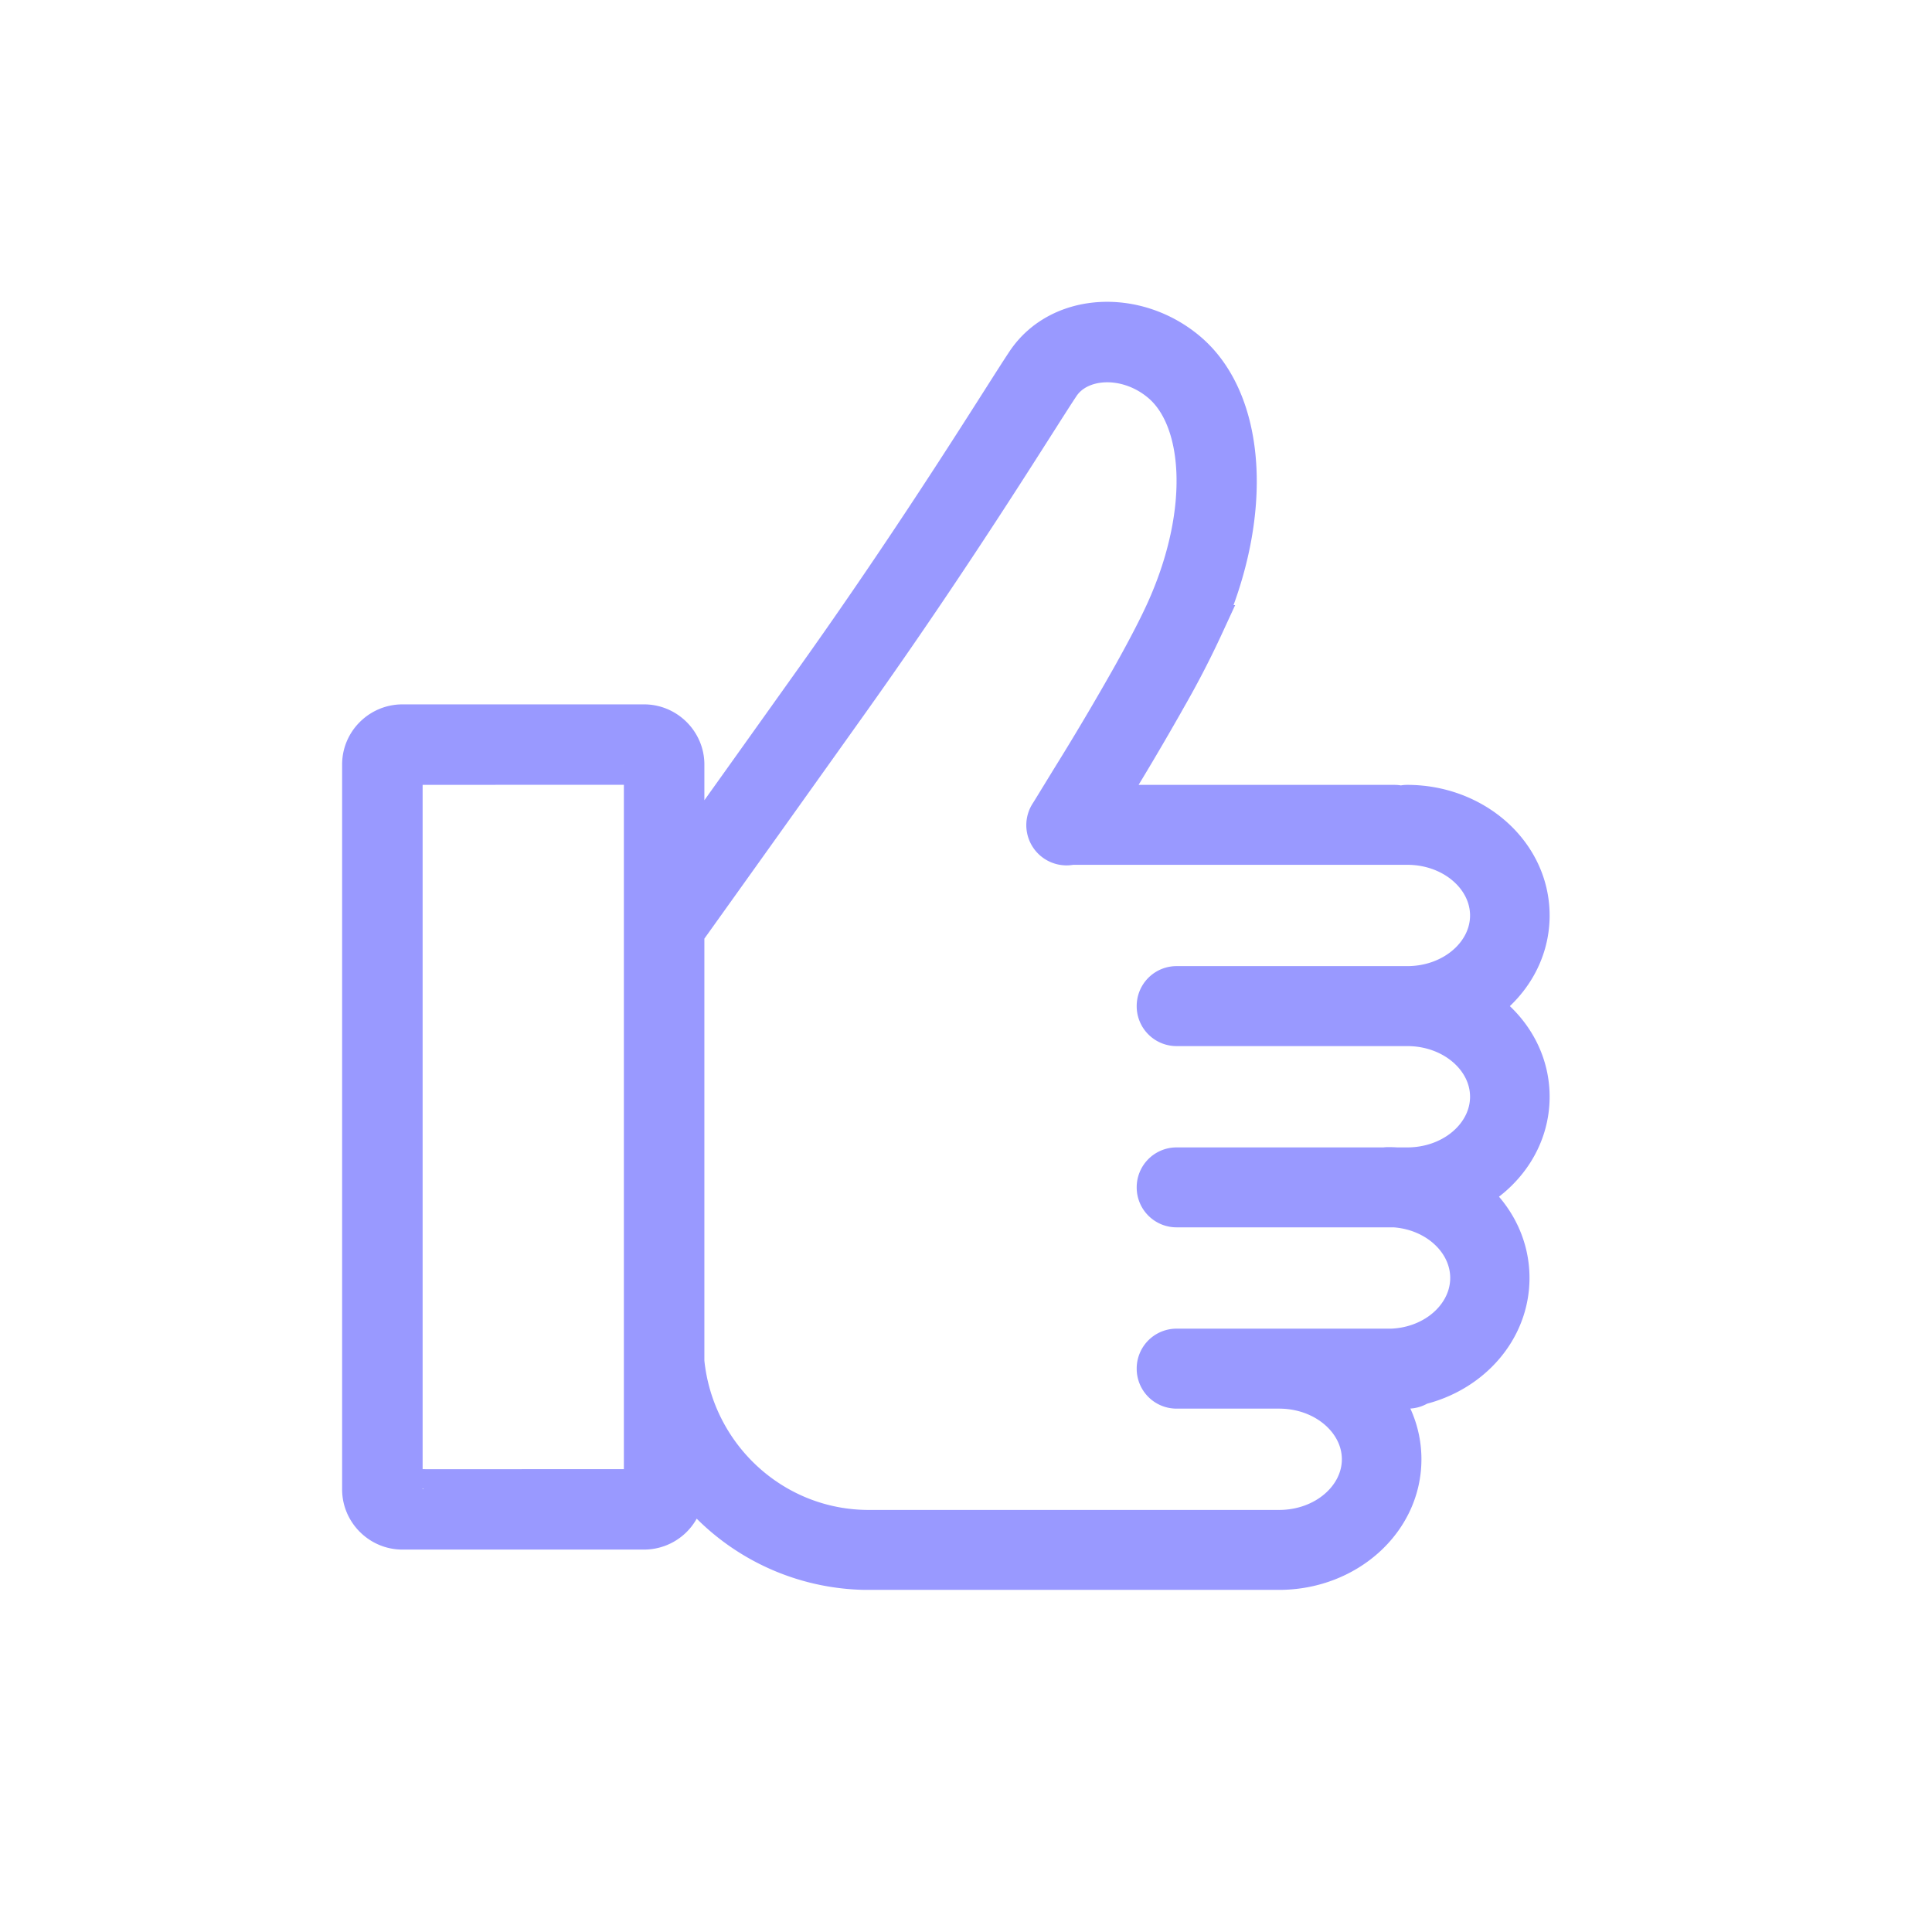 <svg xmlns="http://www.w3.org/2000/svg" width="48" height="48" style=""><rect id="backgroundrect" width="100%" height="100%" x="0" y="0" fill="none" stroke="none"/><g class="currentLayer" style=""><title>Layer 1</title><path d="M27.394 20h7.25c.057 0 .11.01.16.027a.483.483 0 0 1 .16-.027C36.626 20 38 21.213 38 22.745c0 .939-.516 1.758-1.299 2.252.783.493 1.299 1.312 1.299 2.251 0 1.043-.636 1.937-1.566 2.403.65.502 1.066 1.252 1.066 2.099 0 1.286-.957 2.348-2.24 2.658a.483.483 0 0 1-.279.089h-.345c-.05.002-.1.003-.151.003a.481.481 0 0 1-.057-.003h-.317c.439.474.704 1.085.704 1.758 0 1.532-1.373 2.745-3.037 2.745a.49.49 0 0 1-.036-.001.49.49 0 0 1-.035.001H21.484A5.564 5.564 0 0 1 17 36.58v.427a.999.999 0 0 1-.997.992H9.997c-.55 0-.997-.455-.997-.992V18.992c0-.548.453-.992.997-.992h6.006c.55 0 .997.455.997.992v2.45a3334.085 3334.085 0 0 0 3.285-4.604c2.717-3.817 4.645-6.98 5.212-7.83.831-1.246 2.728-1.343 4-.267 1.442 1.22 1.658 3.982.409 6.793a22.579 22.579 0 0 1-.894 1.736c-.07.123-.14.249-.214.377A70.64 70.64 0 0 1 27.394 20zm-.767.983a.499.499 0 0 1-.553-.746c.03-.046.03-.046.153-.247l.374-.611a69.663 69.663 0 0 0 1.538-2.597c.373-.668.665-1.231.853-1.654 1.084-2.438.924-4.722-.141-5.623-.845-.715-2.047-.654-2.522.058-.575.863-2.503 4.025-5.23 7.854a2999.687 2999.687 0 0 1-3.844 5.386L17 23.16v10.67c.233 2.35 2.197 4.184 4.585 4.184h10.122a.49.49 0 0 1 .035 0 .49.49 0 0 1 .036 0c1.151 0 2.06-.803 2.06-1.759 0-.955-.909-1.758-2.06-1.758H29.23a.49.49 0 0 1-.489-.494.49.49 0 0 1 .489-.493h5.342c1.101-.04 1.958-.827 1.958-1.76 0-.914-.822-1.688-1.89-1.757h-5.41a.49.49 0 0 1-.489-.493.49.49 0 0 1 .489-.493h5.174a.48.48 0 0 1 .08-.007 3 3 0 0 1 .214.007h.265c1.151 0 2.06-.803 2.06-1.759 0-.955-.909-1.758-2.06-1.758H29.23a.49.49 0 0 1-.489-.493.49.49 0 0 1 .489-.494h5.733c1.151 0 2.06-.803 2.06-1.758 0-.956-.909-1.759-2.06-1.759a.483.483 0 0 1-.159-.026.483.483 0 0 1-.16.026h-7.963a.49.49 0 0 1-.054-.003zM16 22.993V19c0-.002-2-.002-6 0v18c0 .002 2 .002 6 0V22.993z" id="svg_1" class="" fill="#9999ff" fill-opacity="1" stroke="#9999ff" stroke-opacity="1"/></g></svg>